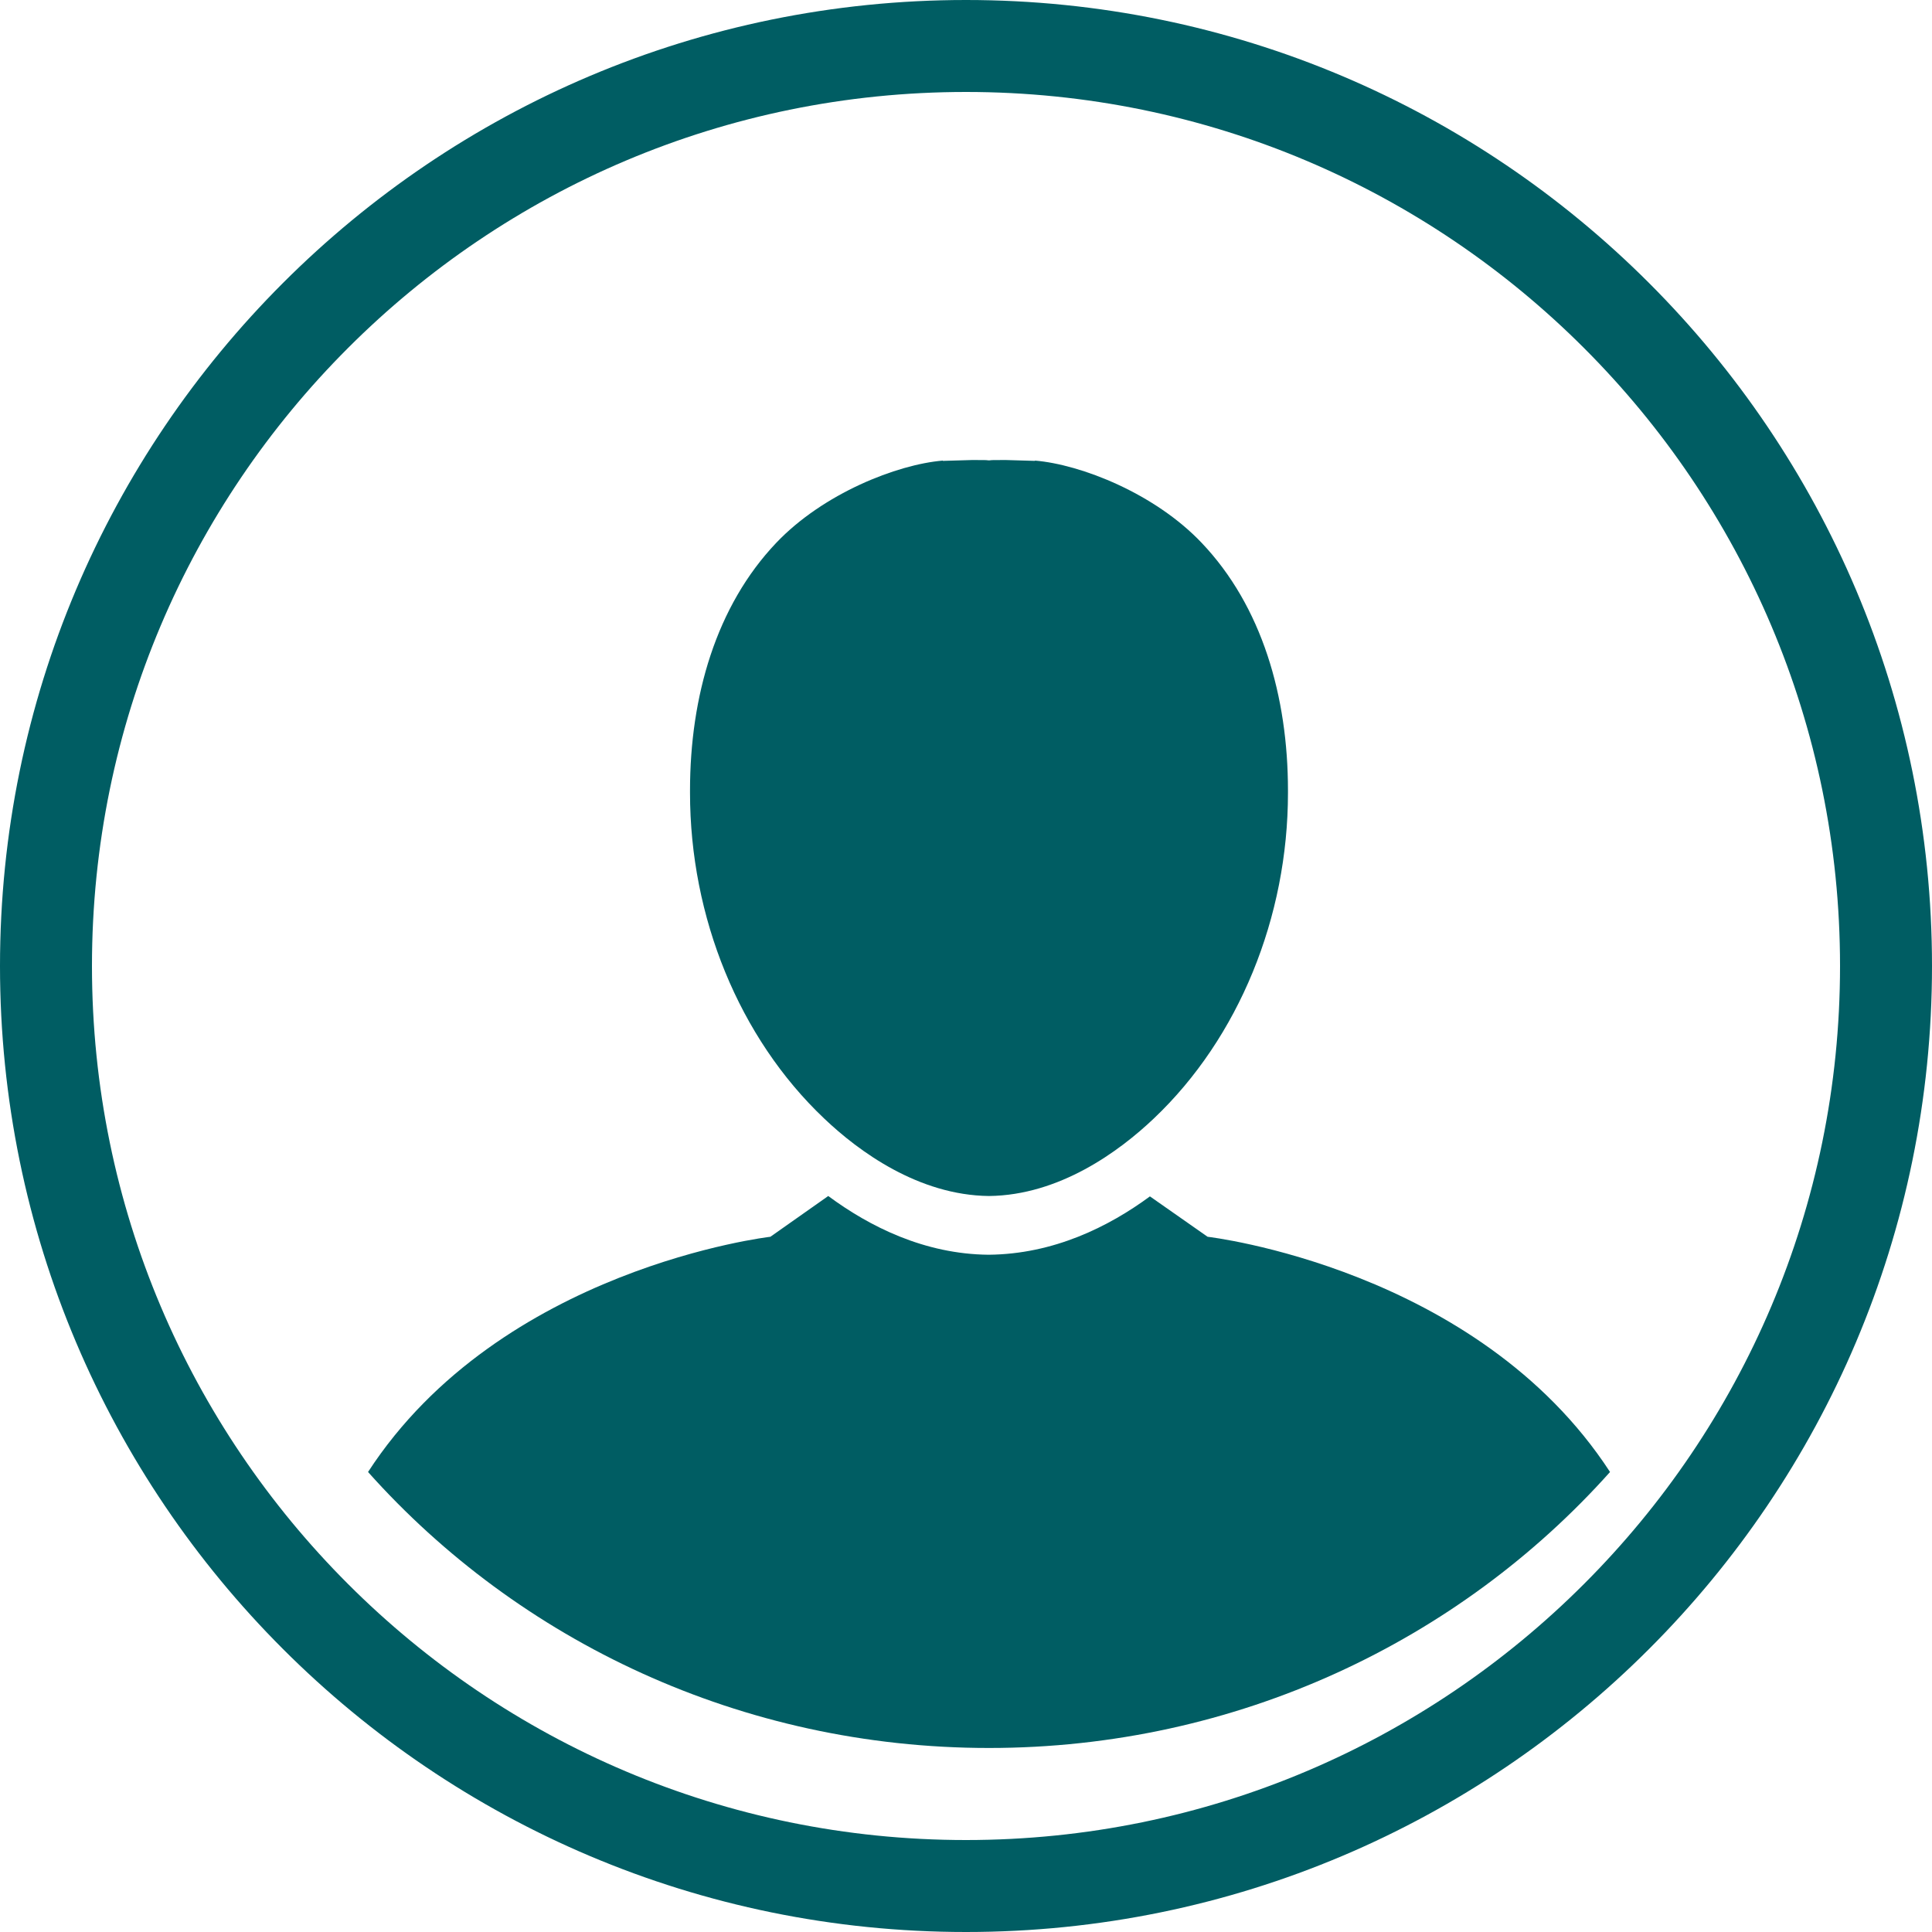<?xml version="1.0" encoding="UTF-8"?>
<svg width="20px" height="20px" viewBox="0 0 20 20" version="1.1" xmlns="http://www.w3.org/2000/svg" xmlns:xlink="http://www.w3.org/1999/xlink">
    <!-- Generator: Sketch 63.1 (92452) - https://sketch.com -->
    <title>member</title>
    <desc>Created with Sketch.</desc>
    <g id="Page-1" stroke="none" stroke-width="1" fill="none" fill-rule="evenodd">
        <g id="member">
            <path d="M10.238,12.381 C10.967,12.373 11.585,11.92 11.945,11.578 C12.825,10.743 13.333,9.493 13.333,8.208 L13.333,8.183 C13.333,7.209 13.063,6.274 12.439,5.619 C11.954,5.108 11.19,4.808 10.714,4.768 L10.714,4.771 C10.592,4.768 10.53,4.766 10.407,4.762 C10.351,4.763 10.325,4.762 10.269,4.763 C10.26,4.763 10.248,4.766 10.238,4.766 C10.227,4.766 10.216,4.763 10.205,4.763 C10.15,4.762 10.123,4.763 10.068,4.762 C9.945,4.766 9.884,4.768 9.76,4.771 L9.76,4.768 C9.285,4.808 8.522,5.108 8.036,5.619 C7.413,6.274 7.143,7.209 7.143,8.183 L7.143,8.208 C7.143,9.493 7.65,10.743 8.531,11.578 C8.89,11.92 9.509,12.373 10.238,12.381" id="Fill-245" fill="#005D63" fill-rule="nonzero"></path>
            <path d="M12.501,12.803 L11.904,12.385 C11.477,12.699 10.908,12.983 10.234,12.989 C9.569,12.983 9.001,12.697 8.574,12.381 L7.975,12.803 C7.975,12.803 5.183,13.125 3.81,15.238 C5.37,16.986 7.672,18.095 10.238,18.095 C12.803,18.095 15.105,16.986 16.667,15.238 C15.291,13.125 12.501,12.803 12.501,12.803" id="Fill-246" fill="#005D63" fill-rule="nonzero"></path>
            <path d="M10,0.476 C7.37,0.476 4.989,1.542 3.266,3.266 C1.542,4.989 0.476,7.37 0.476,10 C0.476,12.63 1.542,15.011 3.266,16.734 C4.989,18.458 7.37,19.524 10,19.524 C12.63,19.524 15.011,18.458 16.734,16.734 C18.458,15.011 19.524,12.63 19.524,10 C19.524,7.37 18.458,4.989 16.734,3.266 C15.011,1.542 12.63,0.476 10,0.476 Z" id="Stroke-247" stroke="#005D63" stroke-width="0.952"></path>
        </g>
    </g>
</svg>